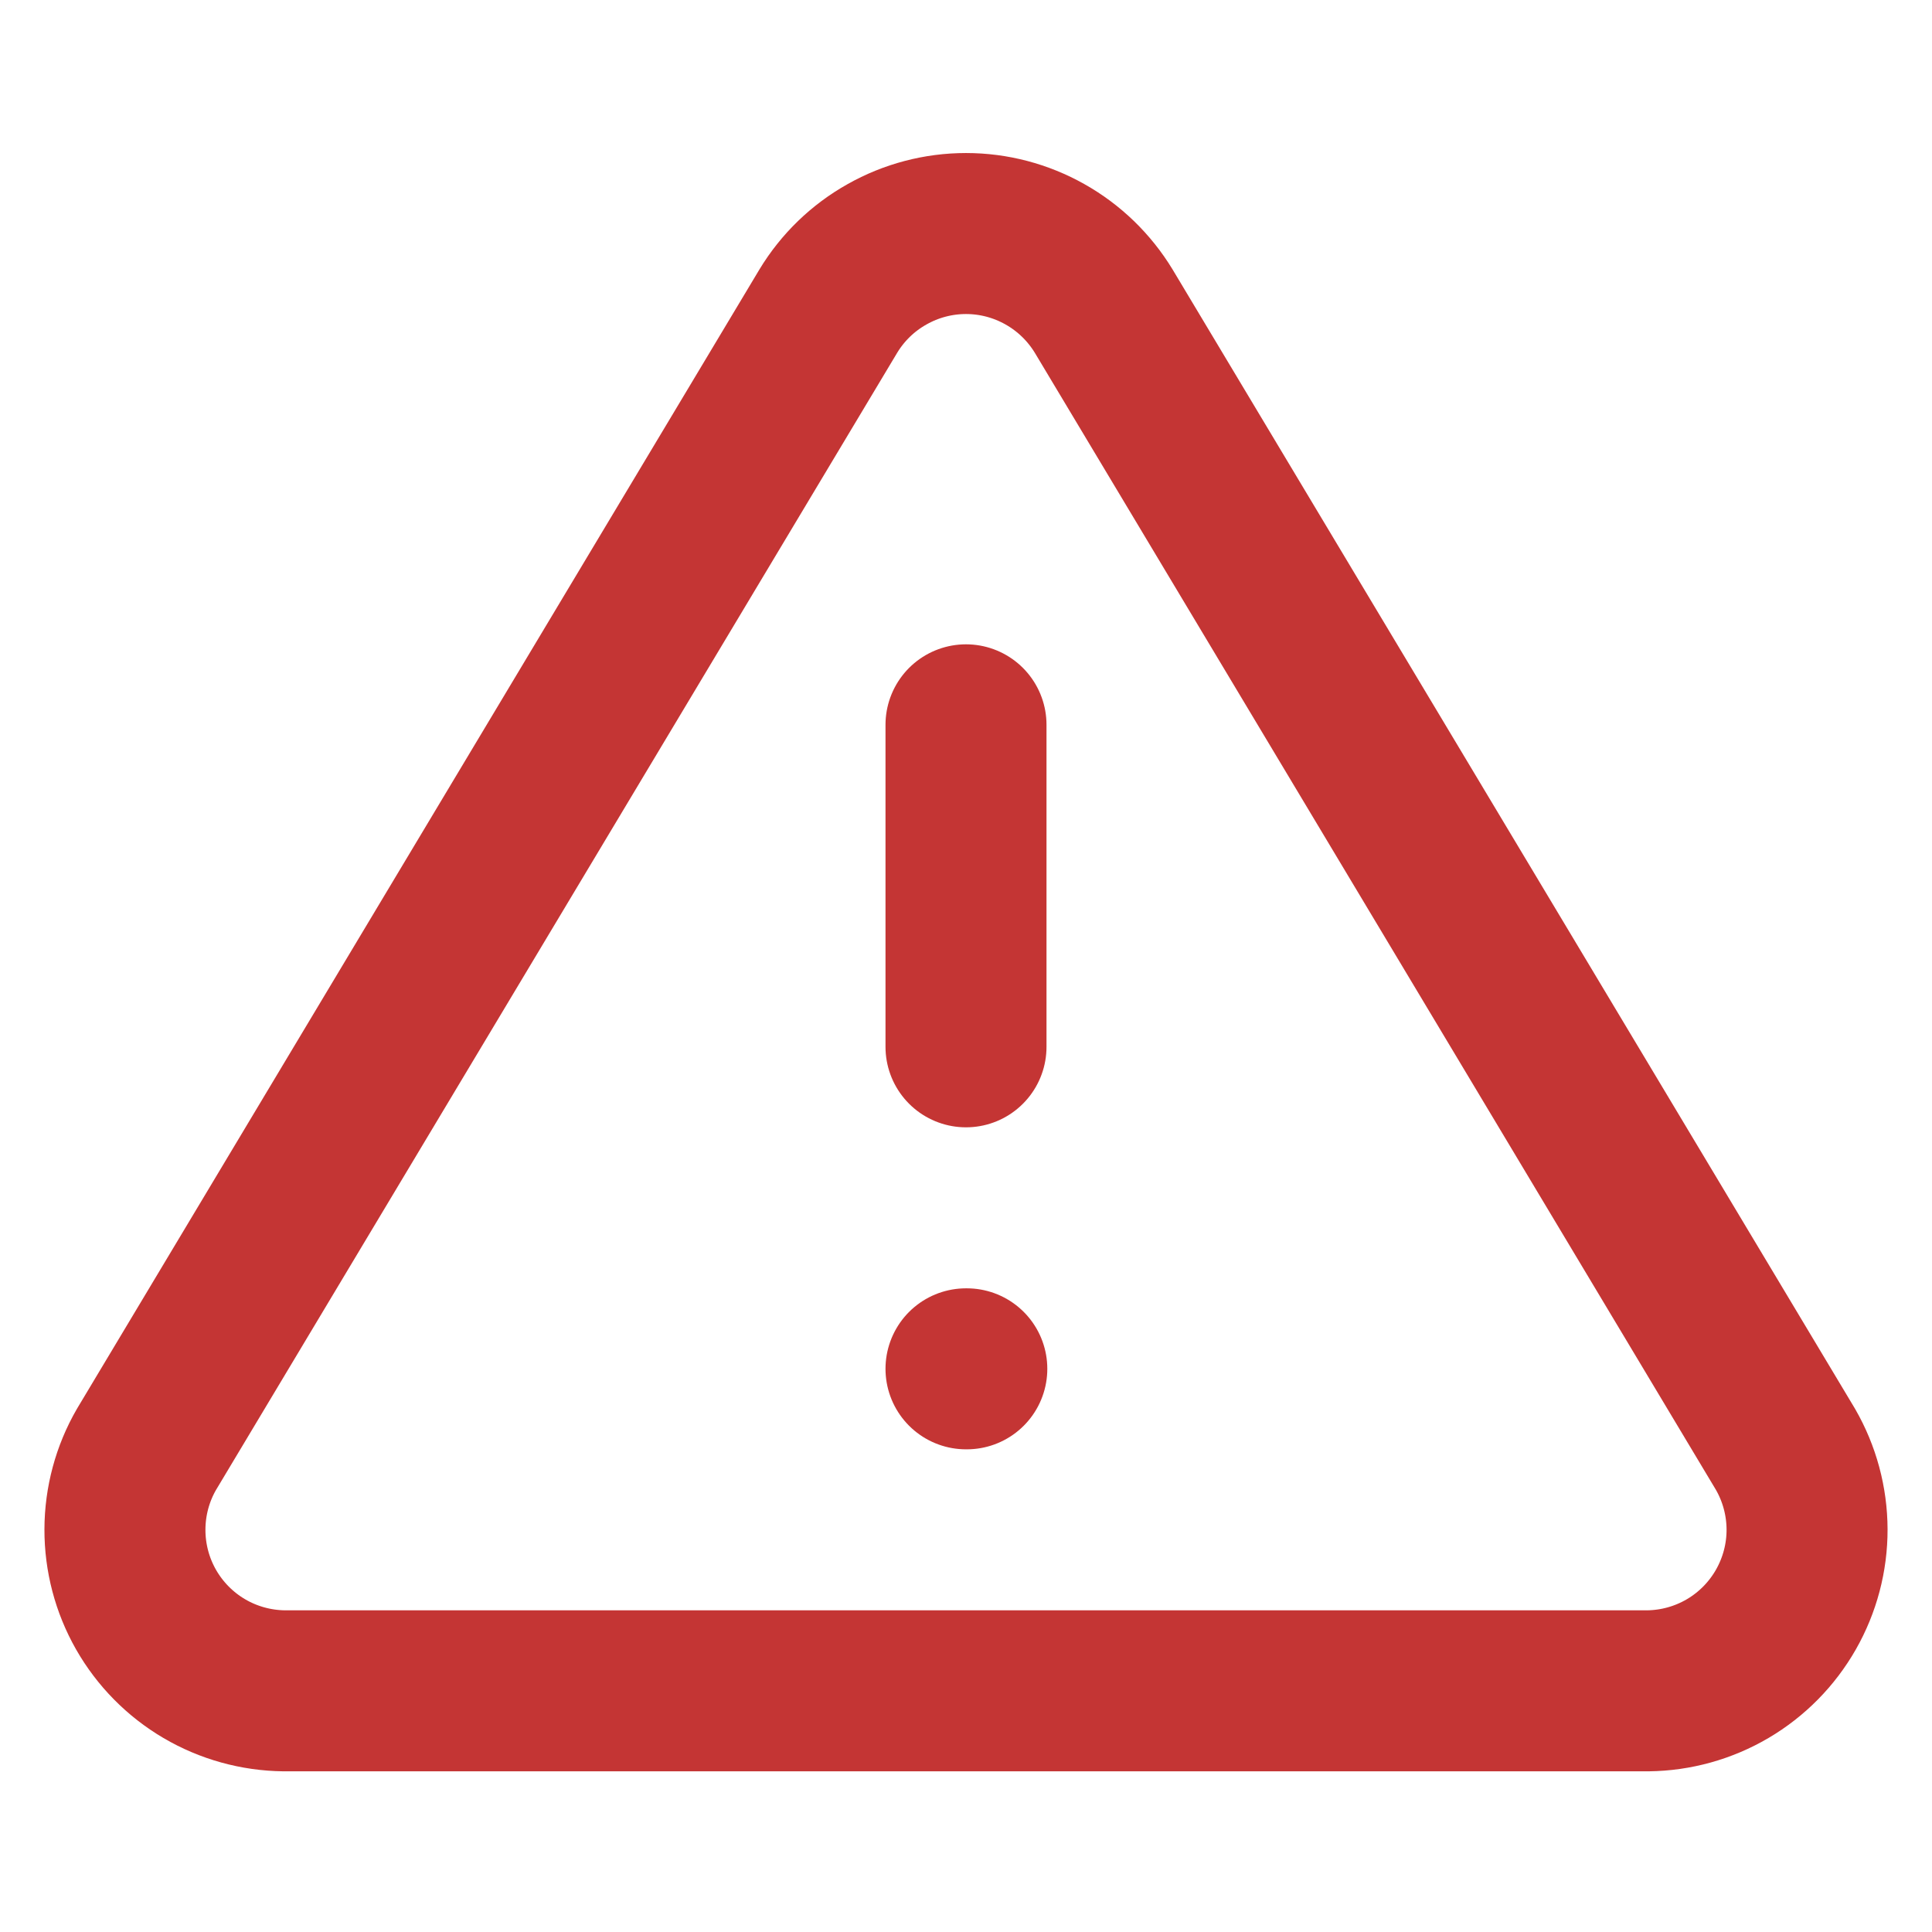 <svg width="24" height="24" viewBox="0 0 24 24" fill="none" xmlns="http://www.w3.org/2000/svg">
<path d="M10.29 3.864L1.82 18.004C1.645 18.306 1.553 18.649 1.552 18.999C1.551 19.348 1.641 19.691 1.814 19.995C1.987 20.298 2.236 20.551 2.537 20.728C2.838 20.905 3.181 21 3.53 21.004H20.47C20.819 21 21.161 20.905 21.462 20.728C21.763 20.551 22.012 20.298 22.185 19.995C22.358 19.691 22.449 19.348 22.448 18.999C22.447 18.649 22.354 18.306 22.18 18.004L13.71 3.864C13.531 3.57 13.28 3.327 12.981 3.159C12.681 2.99 12.344 2.901 12 2.901C11.656 2.901 11.318 2.99 11.019 3.159C10.719 3.327 10.468 3.57 10.29 3.864Z" stroke="#C43534" stroke-width="2" stroke-linecap="round" stroke-linejoin="round"/>
<path d="M12 9.004V13.004" stroke="#C43534" stroke-width="2" stroke-linecap="round" stroke-linejoin="round"/>
<path d="M12 17.004H12.01" stroke="#C43534" stroke-width="2" stroke-linecap="round" stroke-linejoin="round"/>
</svg>
